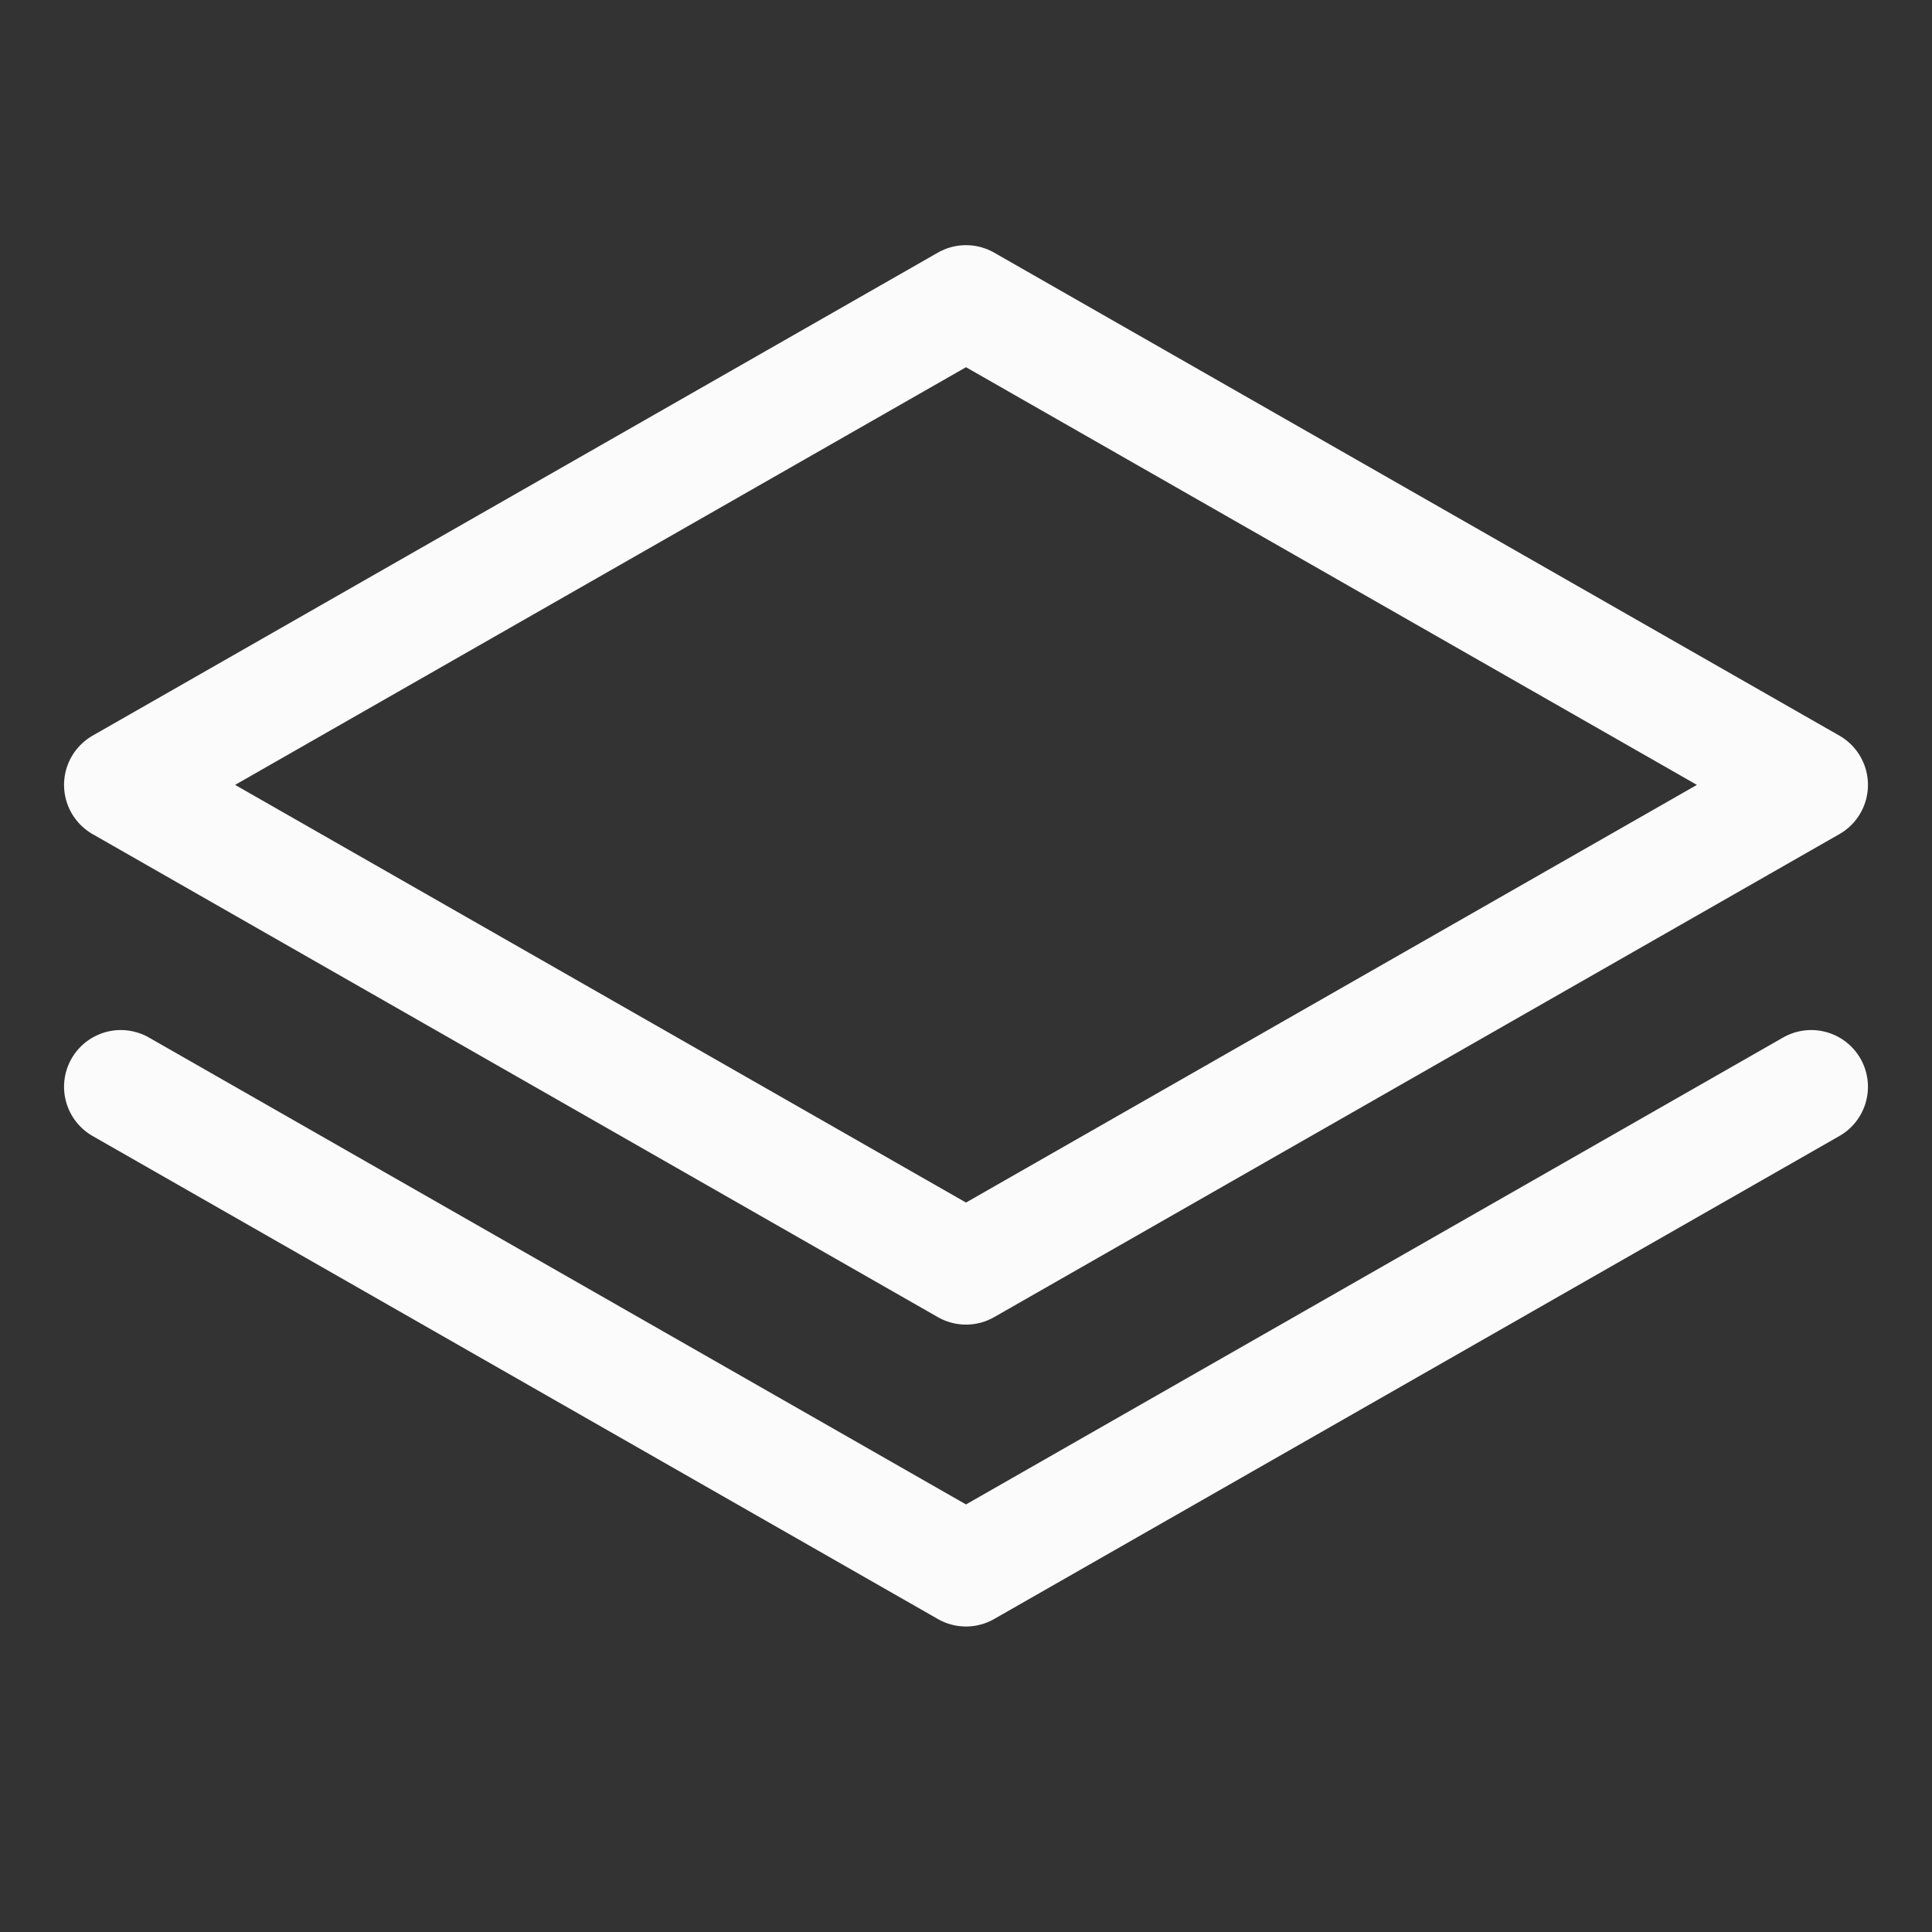 <svg width="47" height="47" viewBox="0 0 47 47" fill="none" xmlns="http://www.w3.org/2000/svg">
<rect x="0" y="0" width="47" height="47" fill="#333333" stroke="none"/>
<path d="M2.938 19.094L23.5 30.844L44.062 19.094L23.5 7.344L2.938 19.094Z" stroke="#FBFBFB" stroke-width="2.76" stroke-linecap="round" stroke-linejoin="round"/>
<path d="M2.938 26.438L23.5 38.188L44.062 26.438" stroke="#FBFBFB" stroke-width="2.76" stroke-linecap="round" stroke-linejoin="round"/>
</svg>
